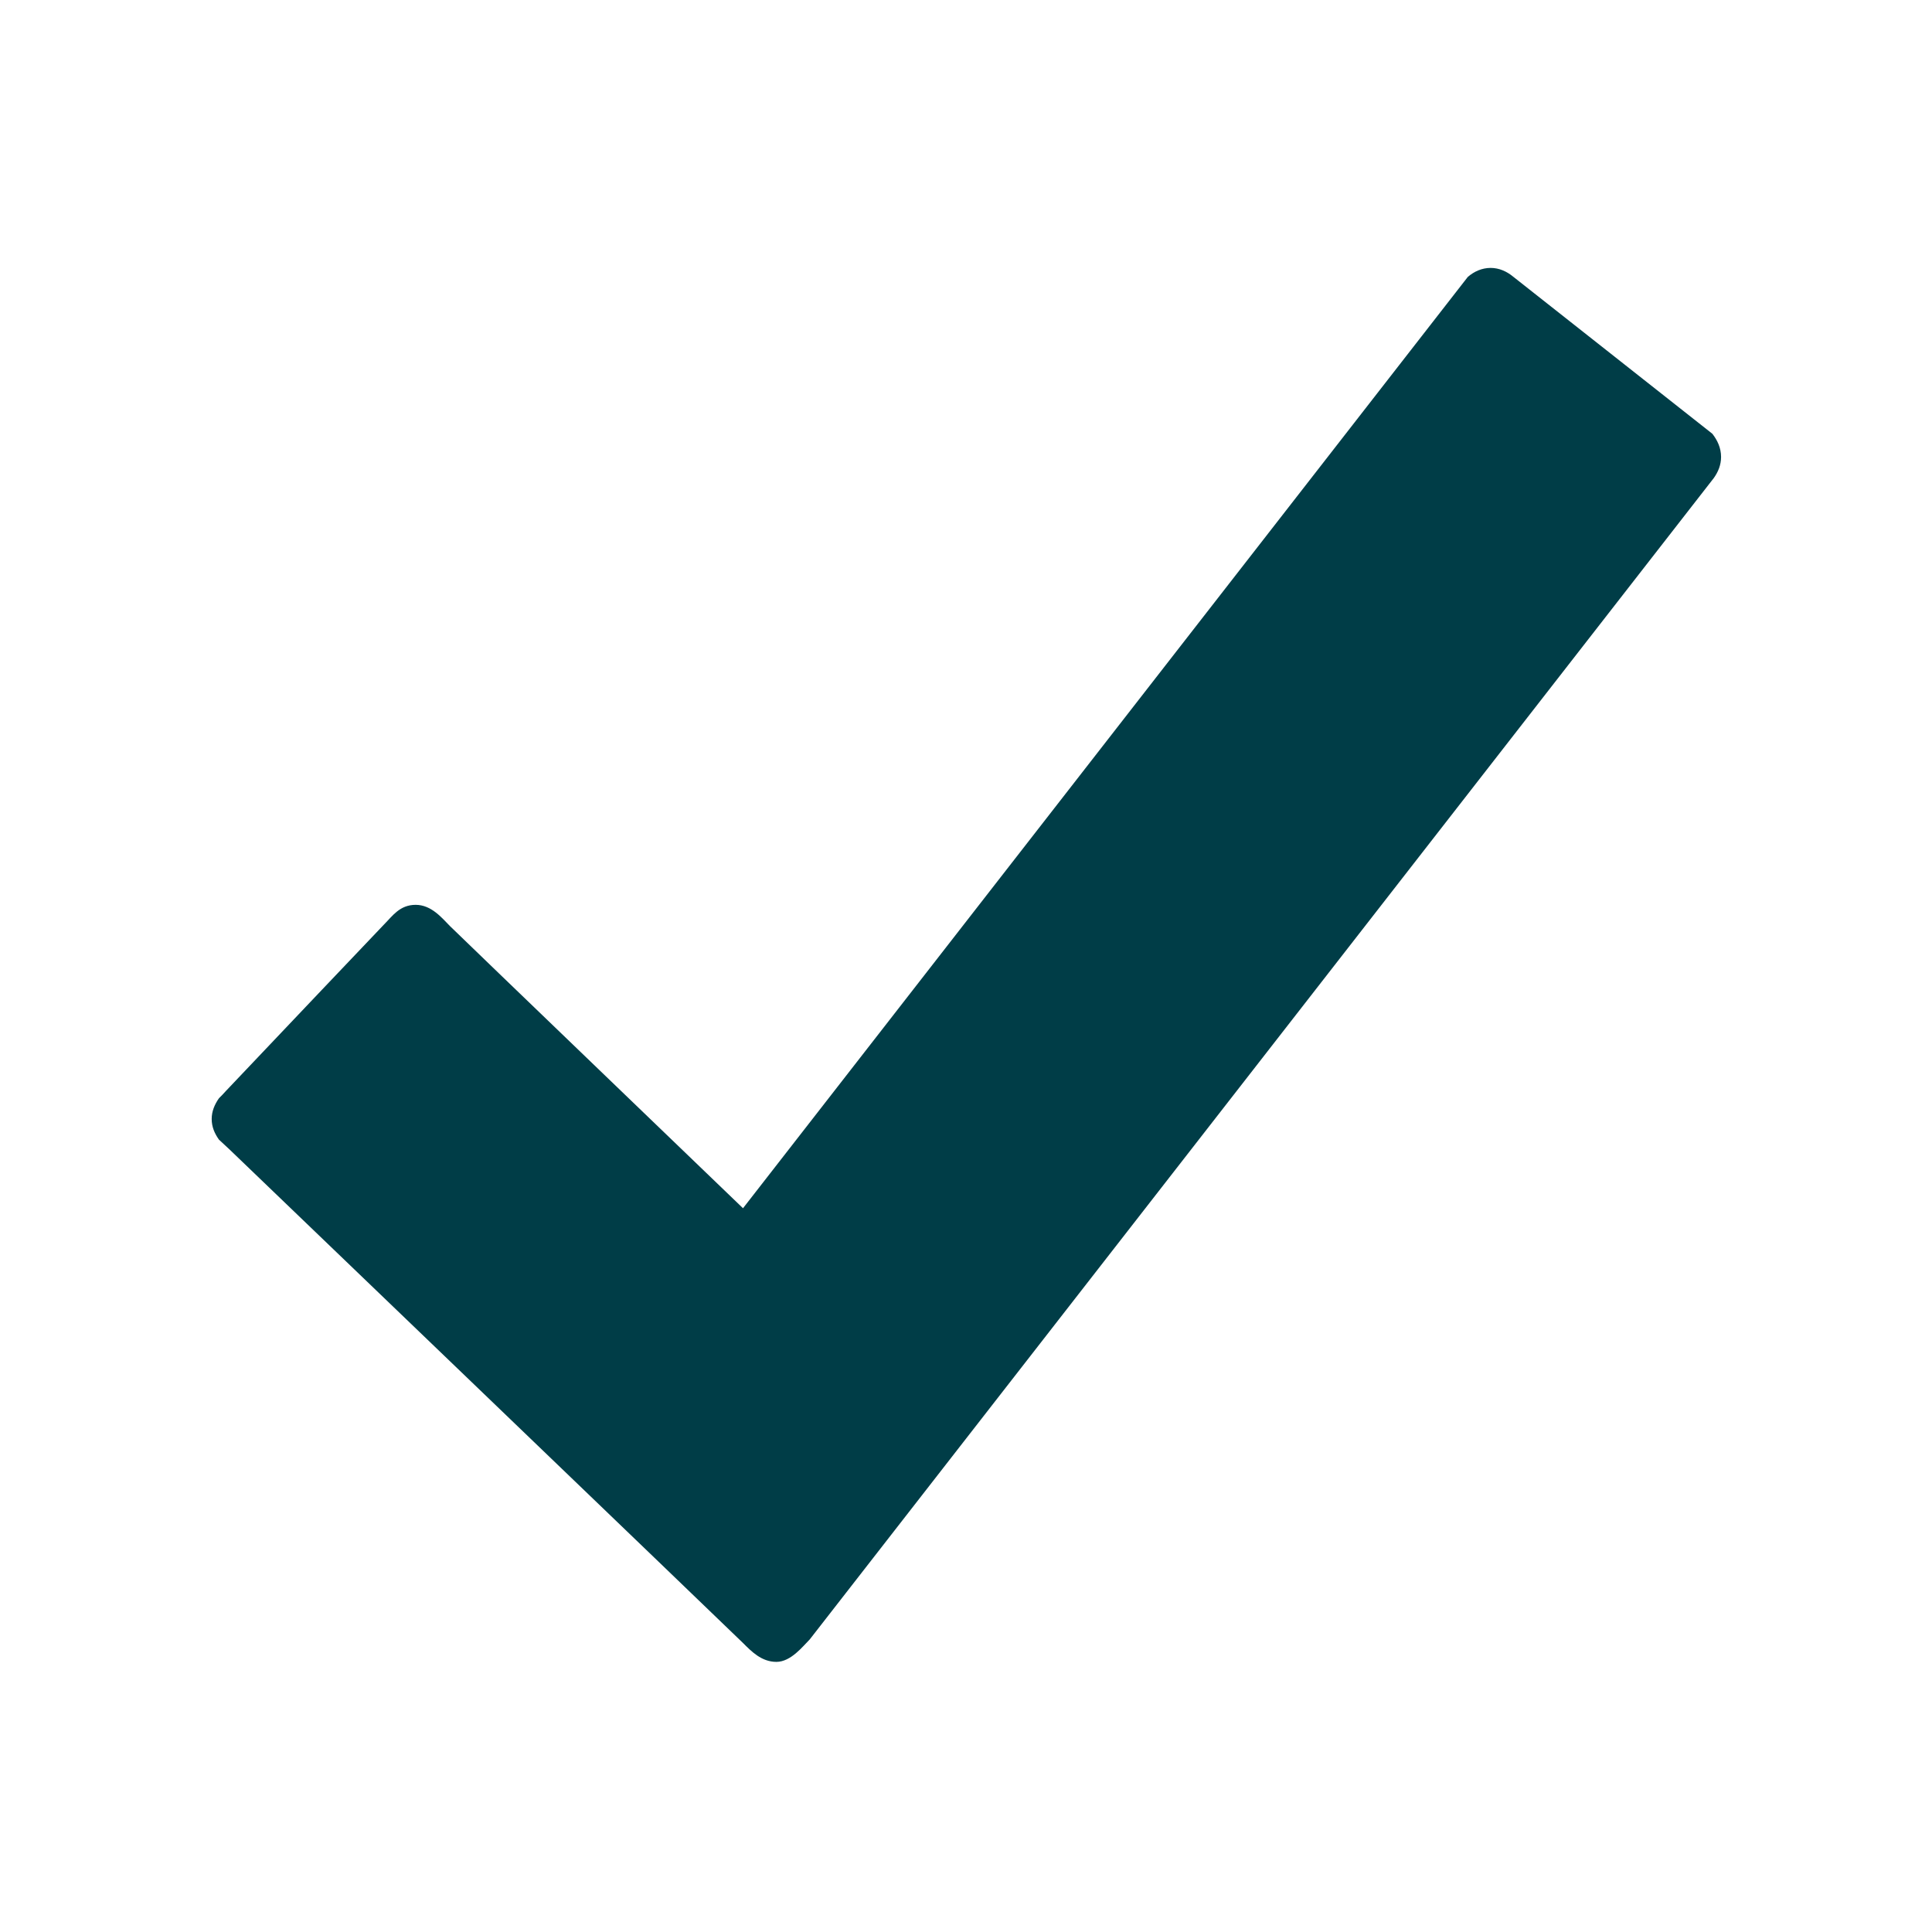 <svg height="512" viewBox="0 0 512 512" width="512" xmlns="http://www.w3.org/2000/svg"><path d="m397.692 43.953-52.801-41.645c-1.635-1.346-3.655-2.308-5.963-2.308s-4.424.962-6.059 2.404l-192.065 246.79s-75.499-72.614-77.615-74.73c-2.116-2.116-4.905-5.674-9.137-5.674s-6.155 2.981-8.367 5.194c-1.635 1.731-28.565 30.007-41.837 44.049-.769.866-1.25 1.346-1.924 2.02-1.154 1.635-1.924 3.462-1.924 5.482 0 2.116.769 3.847 1.924 5.482l2.693 2.501s133.975 128.685 136.187 130.897c2.212 2.212 4.905 5.001 8.848 5.001 3.847 0 7.021-4.136 8.848-5.963l239.577-307.766c1.154-1.635 1.924-3.462 1.924-5.578 0-2.404-.962-4.424-2.308-6.155z" fill="#003d47" transform="translate(56.1 71)"/></svg>